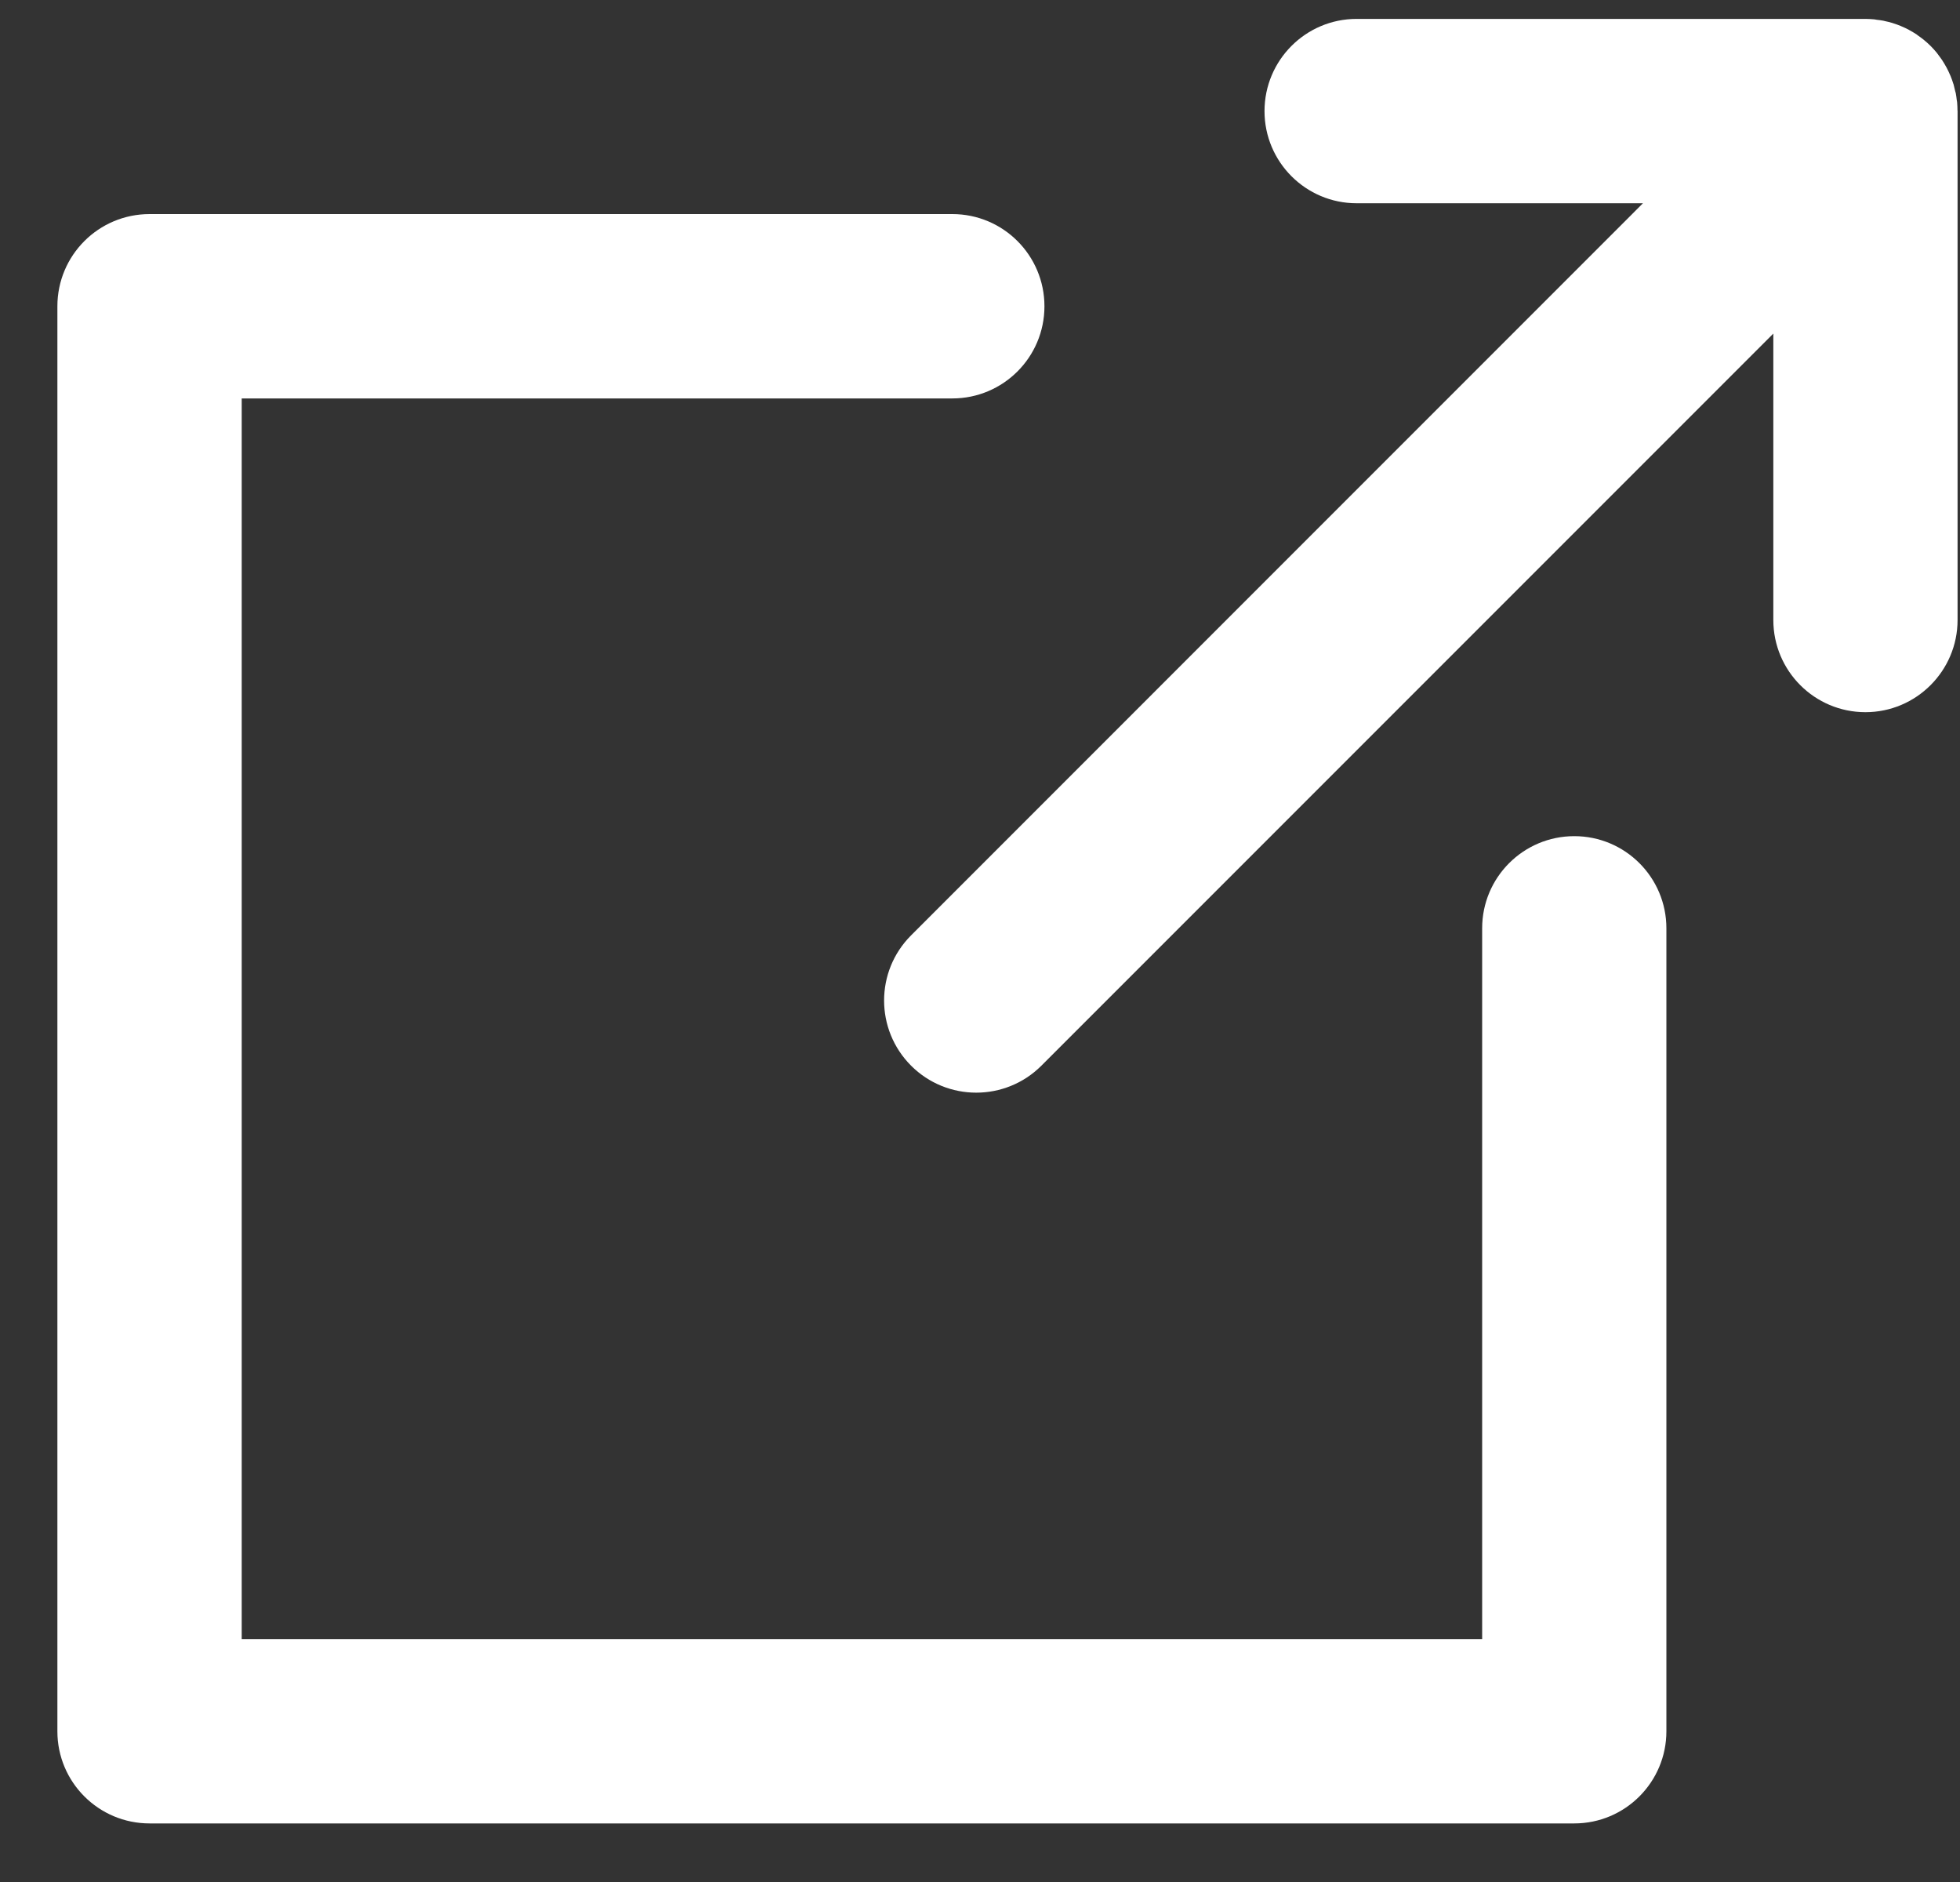 <svg width="25" height="24" viewBox="0 0 25 24" fill="none" xmlns="http://www.w3.org/2000/svg">
<rect x="0" y="0" width="25" height="24" fill="#333333" stroke="none"/>
<path d="M20.08 10.663C19.431 10.663 18.905 11.189 18.905 11.838V20.902H3.083V5.081H12.147C12.796 5.081 13.322 4.555 13.322 3.906C13.322 3.256 12.796 2.73 12.147 2.73H1.908C1.258 2.73 0.732 3.256 0.732 3.906V22.078C0.732 22.727 1.258 23.253 1.908 23.253H20.08C20.729 23.253 21.255 22.726 21.255 22.078V11.838C21.255 11.189 20.729 10.663 20.08 10.663L20.08 10.663Z" fill="white"/>
<path d="M24.968 1.411C24.968 1.375 24.966 1.338 24.963 1.302C24.962 1.291 24.959 1.281 24.958 1.271C24.955 1.243 24.951 1.215 24.946 1.188C24.944 1.179 24.942 1.171 24.939 1.163C24.933 1.134 24.926 1.105 24.918 1.076C24.916 1.07 24.913 1.065 24.912 1.059C24.902 1.029 24.892 0.998 24.879 0.968C24.877 0.964 24.875 0.96 24.874 0.957C24.86 0.925 24.846 0.894 24.83 0.864C24.828 0.86 24.826 0.856 24.823 0.852C24.807 0.823 24.79 0.794 24.771 0.765C24.766 0.757 24.759 0.749 24.754 0.741C24.738 0.718 24.721 0.695 24.703 0.672C24.678 0.642 24.652 0.613 24.624 0.585C24.596 0.558 24.567 0.531 24.537 0.507C24.514 0.488 24.49 0.471 24.467 0.455C24.459 0.449 24.452 0.443 24.445 0.438C24.416 0.419 24.386 0.402 24.356 0.385C24.352 0.384 24.349 0.381 24.346 0.379C24.315 0.363 24.284 0.348 24.252 0.335C24.249 0.334 24.246 0.332 24.243 0.331C24.212 0.318 24.181 0.307 24.149 0.297C24.144 0.296 24.139 0.294 24.134 0.292C24.105 0.283 24.075 0.276 24.046 0.27C24.038 0.268 24.03 0.265 24.022 0.264C23.994 0.259 23.966 0.255 23.937 0.252C23.927 0.25 23.918 0.248 23.909 0.247C23.87 0.244 23.832 0.241 23.794 0.241H17.304C16.655 0.241 16.129 0.768 16.129 1.417C16.129 2.065 16.655 2.592 17.304 2.592H20.956L11.621 11.928C11.162 12.387 11.162 13.13 11.621 13.59C11.85 13.819 12.151 13.934 12.452 13.934C12.753 13.934 13.054 13.819 13.283 13.59L22.619 4.254V7.906C22.619 8.556 23.145 9.082 23.794 9.082C24.442 9.082 24.969 8.555 24.969 7.906V1.416C24.969 1.416 24.969 1.412 24.969 1.41L24.968 1.411Z" fill="white"/>
</svg>
